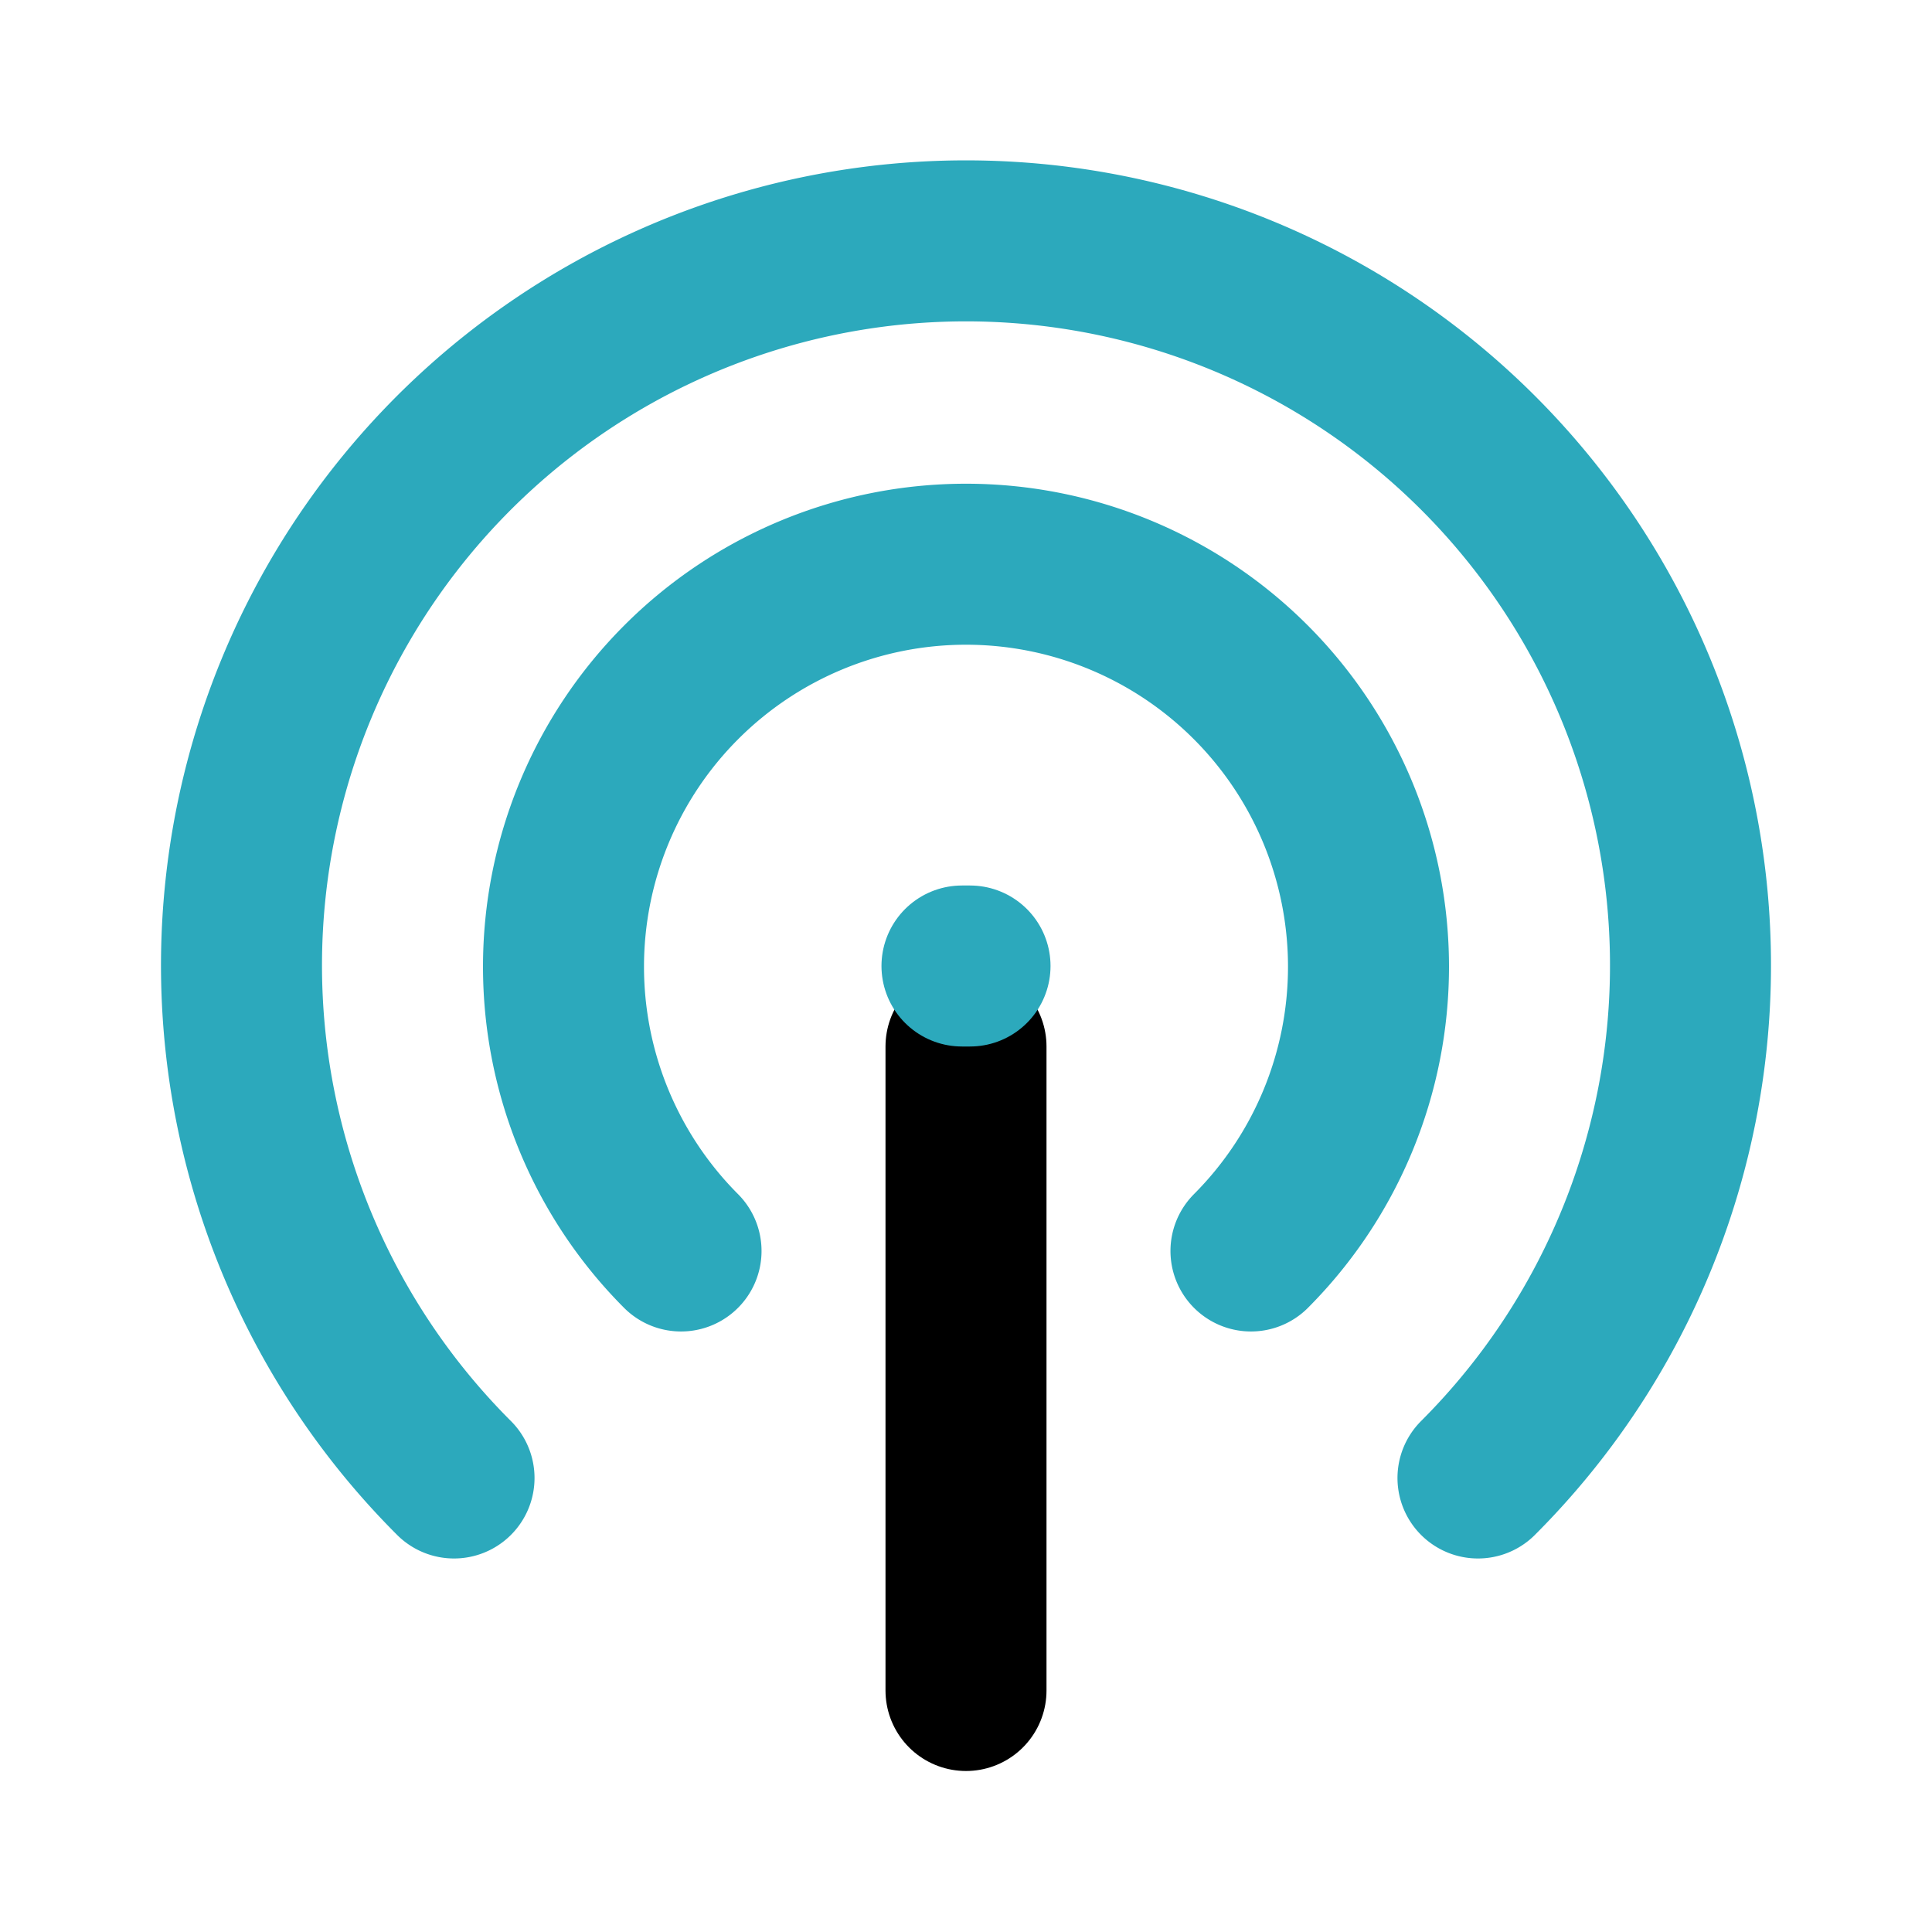 <?xml version="1.0" encoding="utf-8"?>
<svg fill="#000000" width="800px" height="800px" viewBox="0 0 24 24" id="podcast-2" data-name="Line Color" xmlns="http://www.w3.org/2000/svg" class="icon line-color"><line id="primary" x1="12" y1="13" x2="12" y2="21" style="fill: none; stroke: rgb(0, 0, 0); stroke-linecap: round; stroke-linejoin: round; stroke-width: 2;"></line><path id="secondary" d="M5.64,18.36a9,9,0,1,1,12.72,0" style="fill: none; stroke: rgb(44, 169, 188); stroke-linecap: round; stroke-linejoin: round; stroke-width: 2;"></path><path id="secondary-2" data-name="secondary" d="M15.54,15.54a5,5,0,1,0-7.08,0" style="fill: none; stroke: rgb(44, 169, 188); stroke-linecap: round; stroke-linejoin: round; stroke-width: 2;"></path><line id="secondary-upstroke" x1="11.95" y1="12" x2="12.05" y2="12" style="fill: none; stroke: rgb(44, 169, 188); stroke-linecap: round; stroke-linejoin: round; stroke-width: 2;"></line></svg>